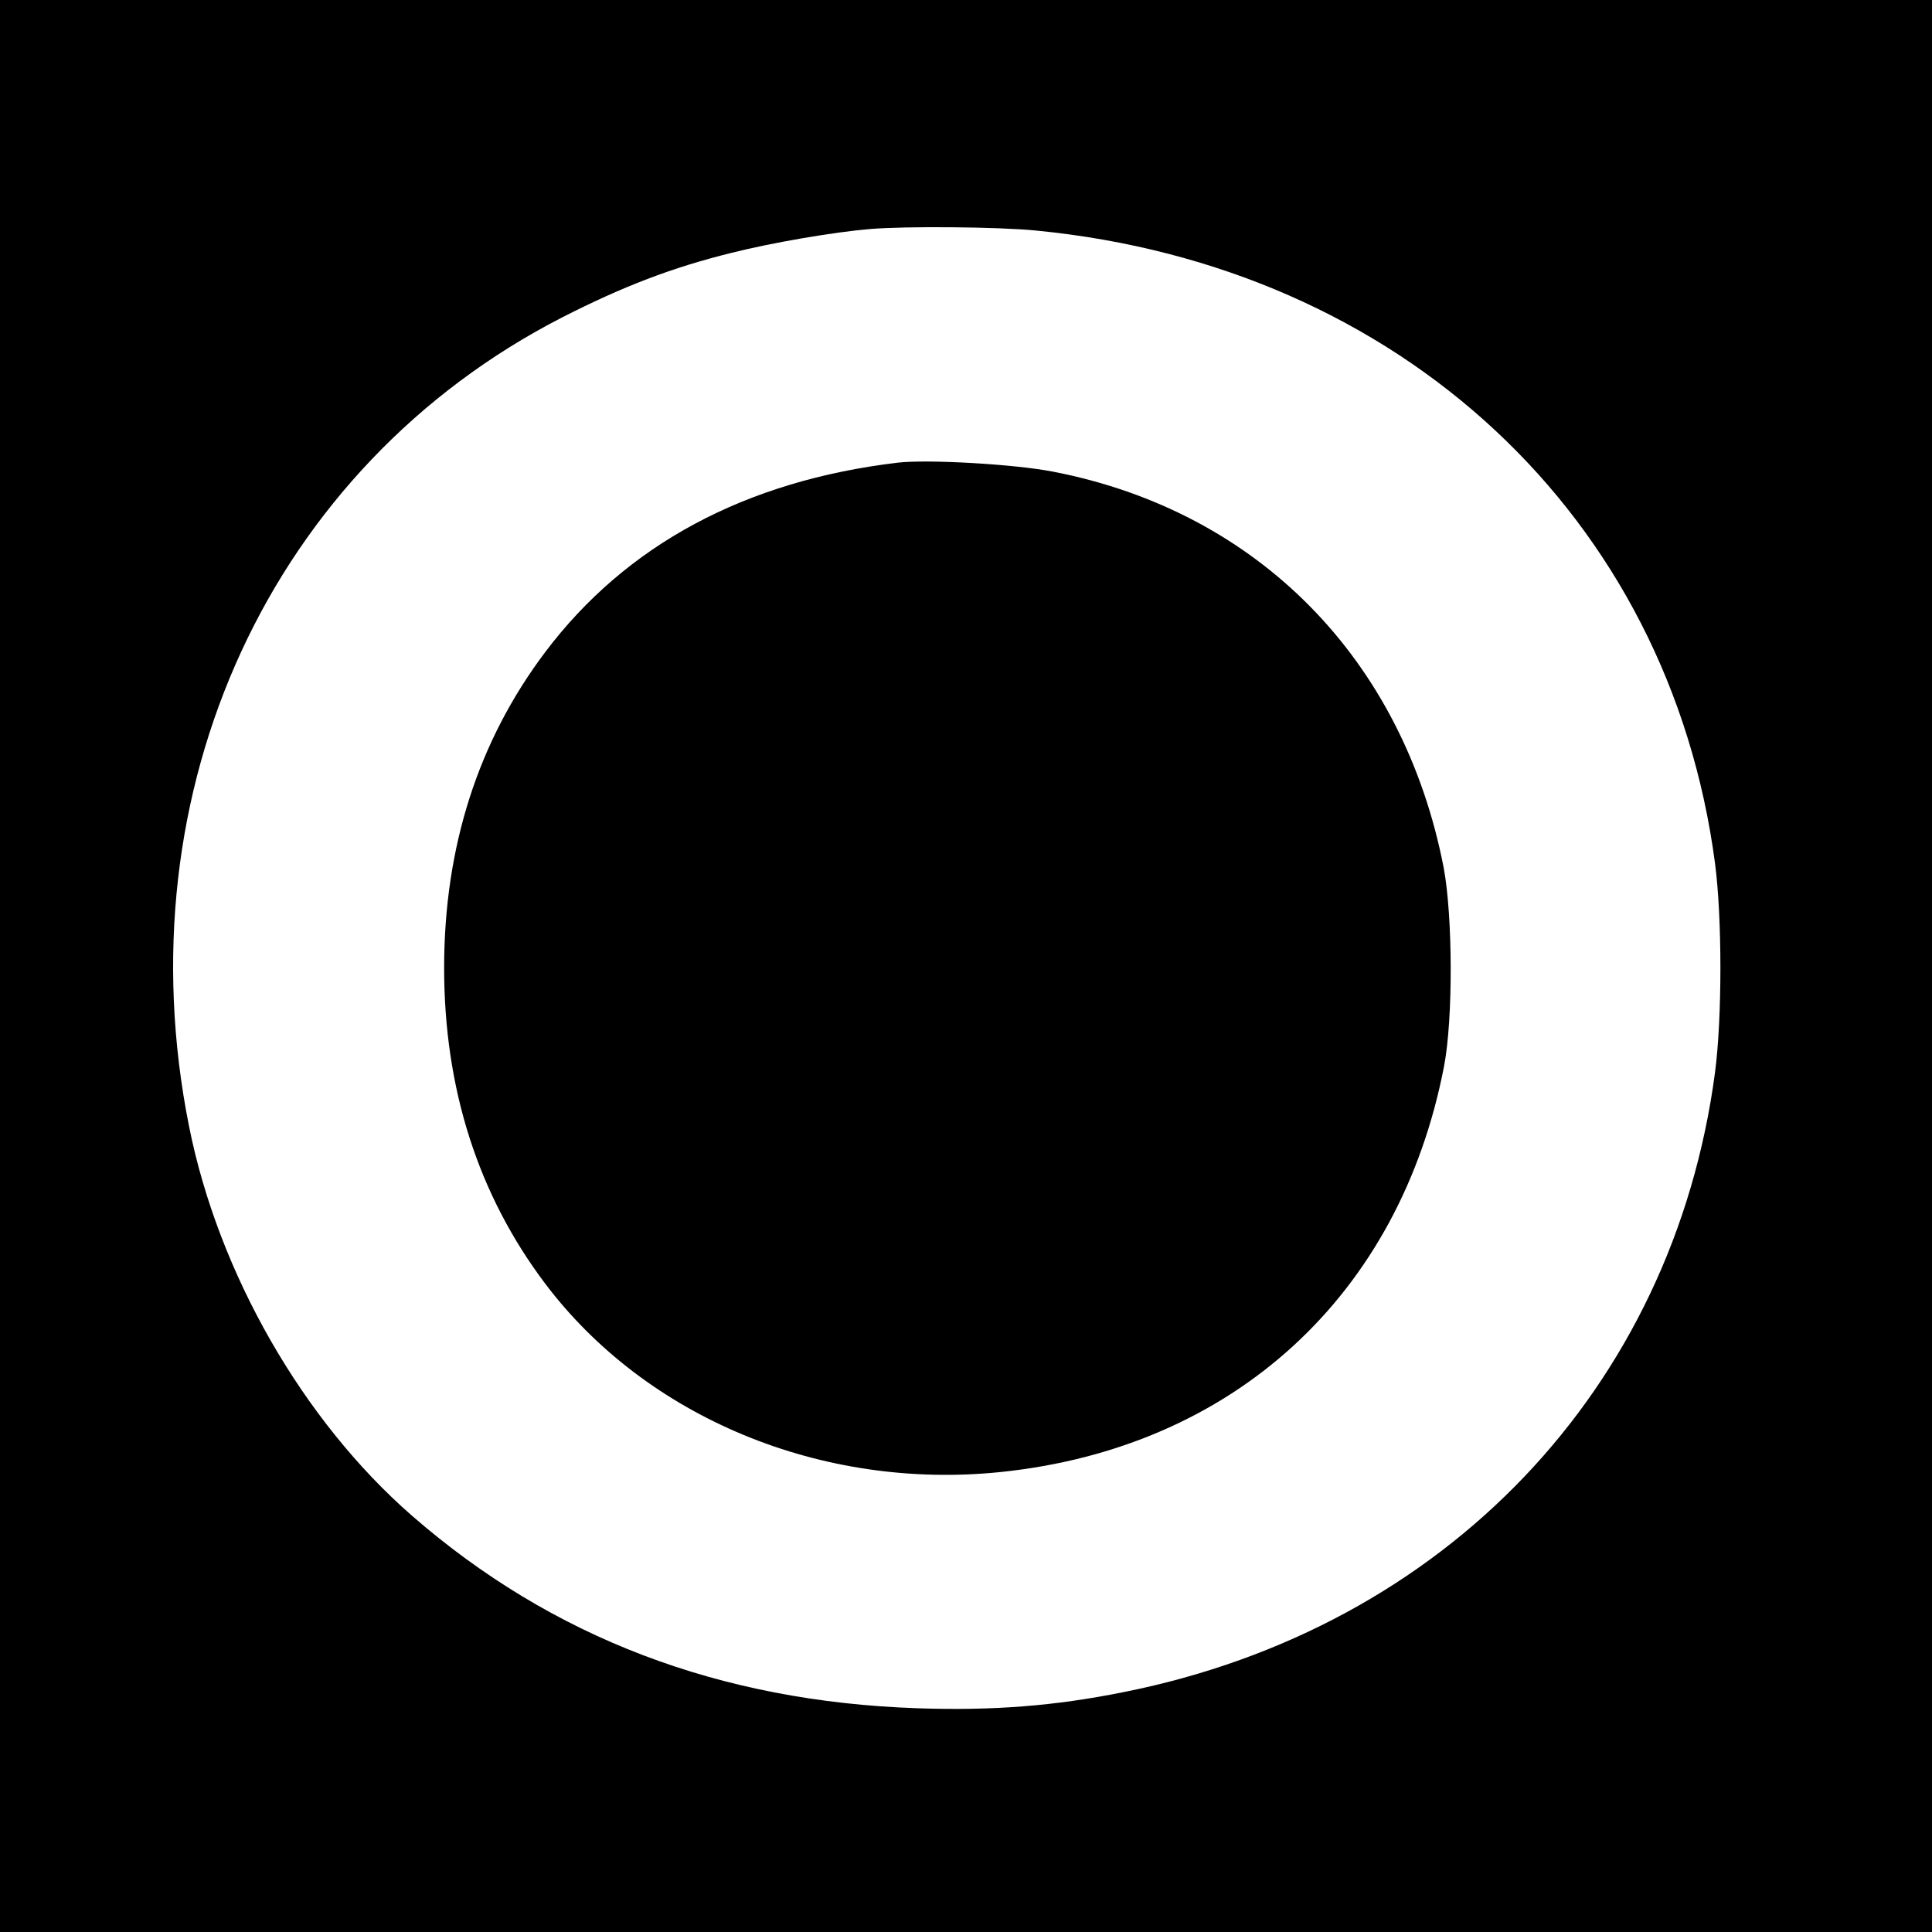 <?xml version="1.0" standalone="no"?>
<!DOCTYPE svg PUBLIC "-//W3C//DTD SVG 20010904//EN"
 "http://www.w3.org/TR/2001/REC-SVG-20010904/DTD/svg10.dtd">
<svg version="1.0" xmlns="http://www.w3.org/2000/svg"
 width="512pt" height="512pt" viewBox="0 0 512 512"
 preserveAspectRatio="xMidYMid meet">
<g transform="translate(0,512) scale(0.1,-0.1)"
fill="#000000" stroke="none">
<path d="M0 2560 l0 -2560 2560 0 2560 0 0 2560 0 2560 -2560 0 -2560 0 0
-2560z m2746 1949 c965 -94 1678 -758 1799 -1677 19 -145 19 -409 0 -554 -111
-838 -715 -1472 -1566 -1642 -183 -37 -348 -50 -549 -43 -523 18 -967 187
-1338 510 -289 252 -513 642 -591 1032 -178 892 217 1748 989 2144 161 82 291
132 449 171 107 27 271 55 366 63 94 8 340 6 441 -4z"/>
<path d="M2380 3894 c-405 -48 -721 -218 -935 -502 -178 -236 -268 -517 -268
-837 0 -320 90 -601 268 -837 268 -355 733 -548 1207 -499 617 64 1058 468
1175 1076 24 126 23 396 -1 525 -107 553 -493 945 -1035 1050 -102 20 -332 33
-411 24z"/>
</g>
</svg>
